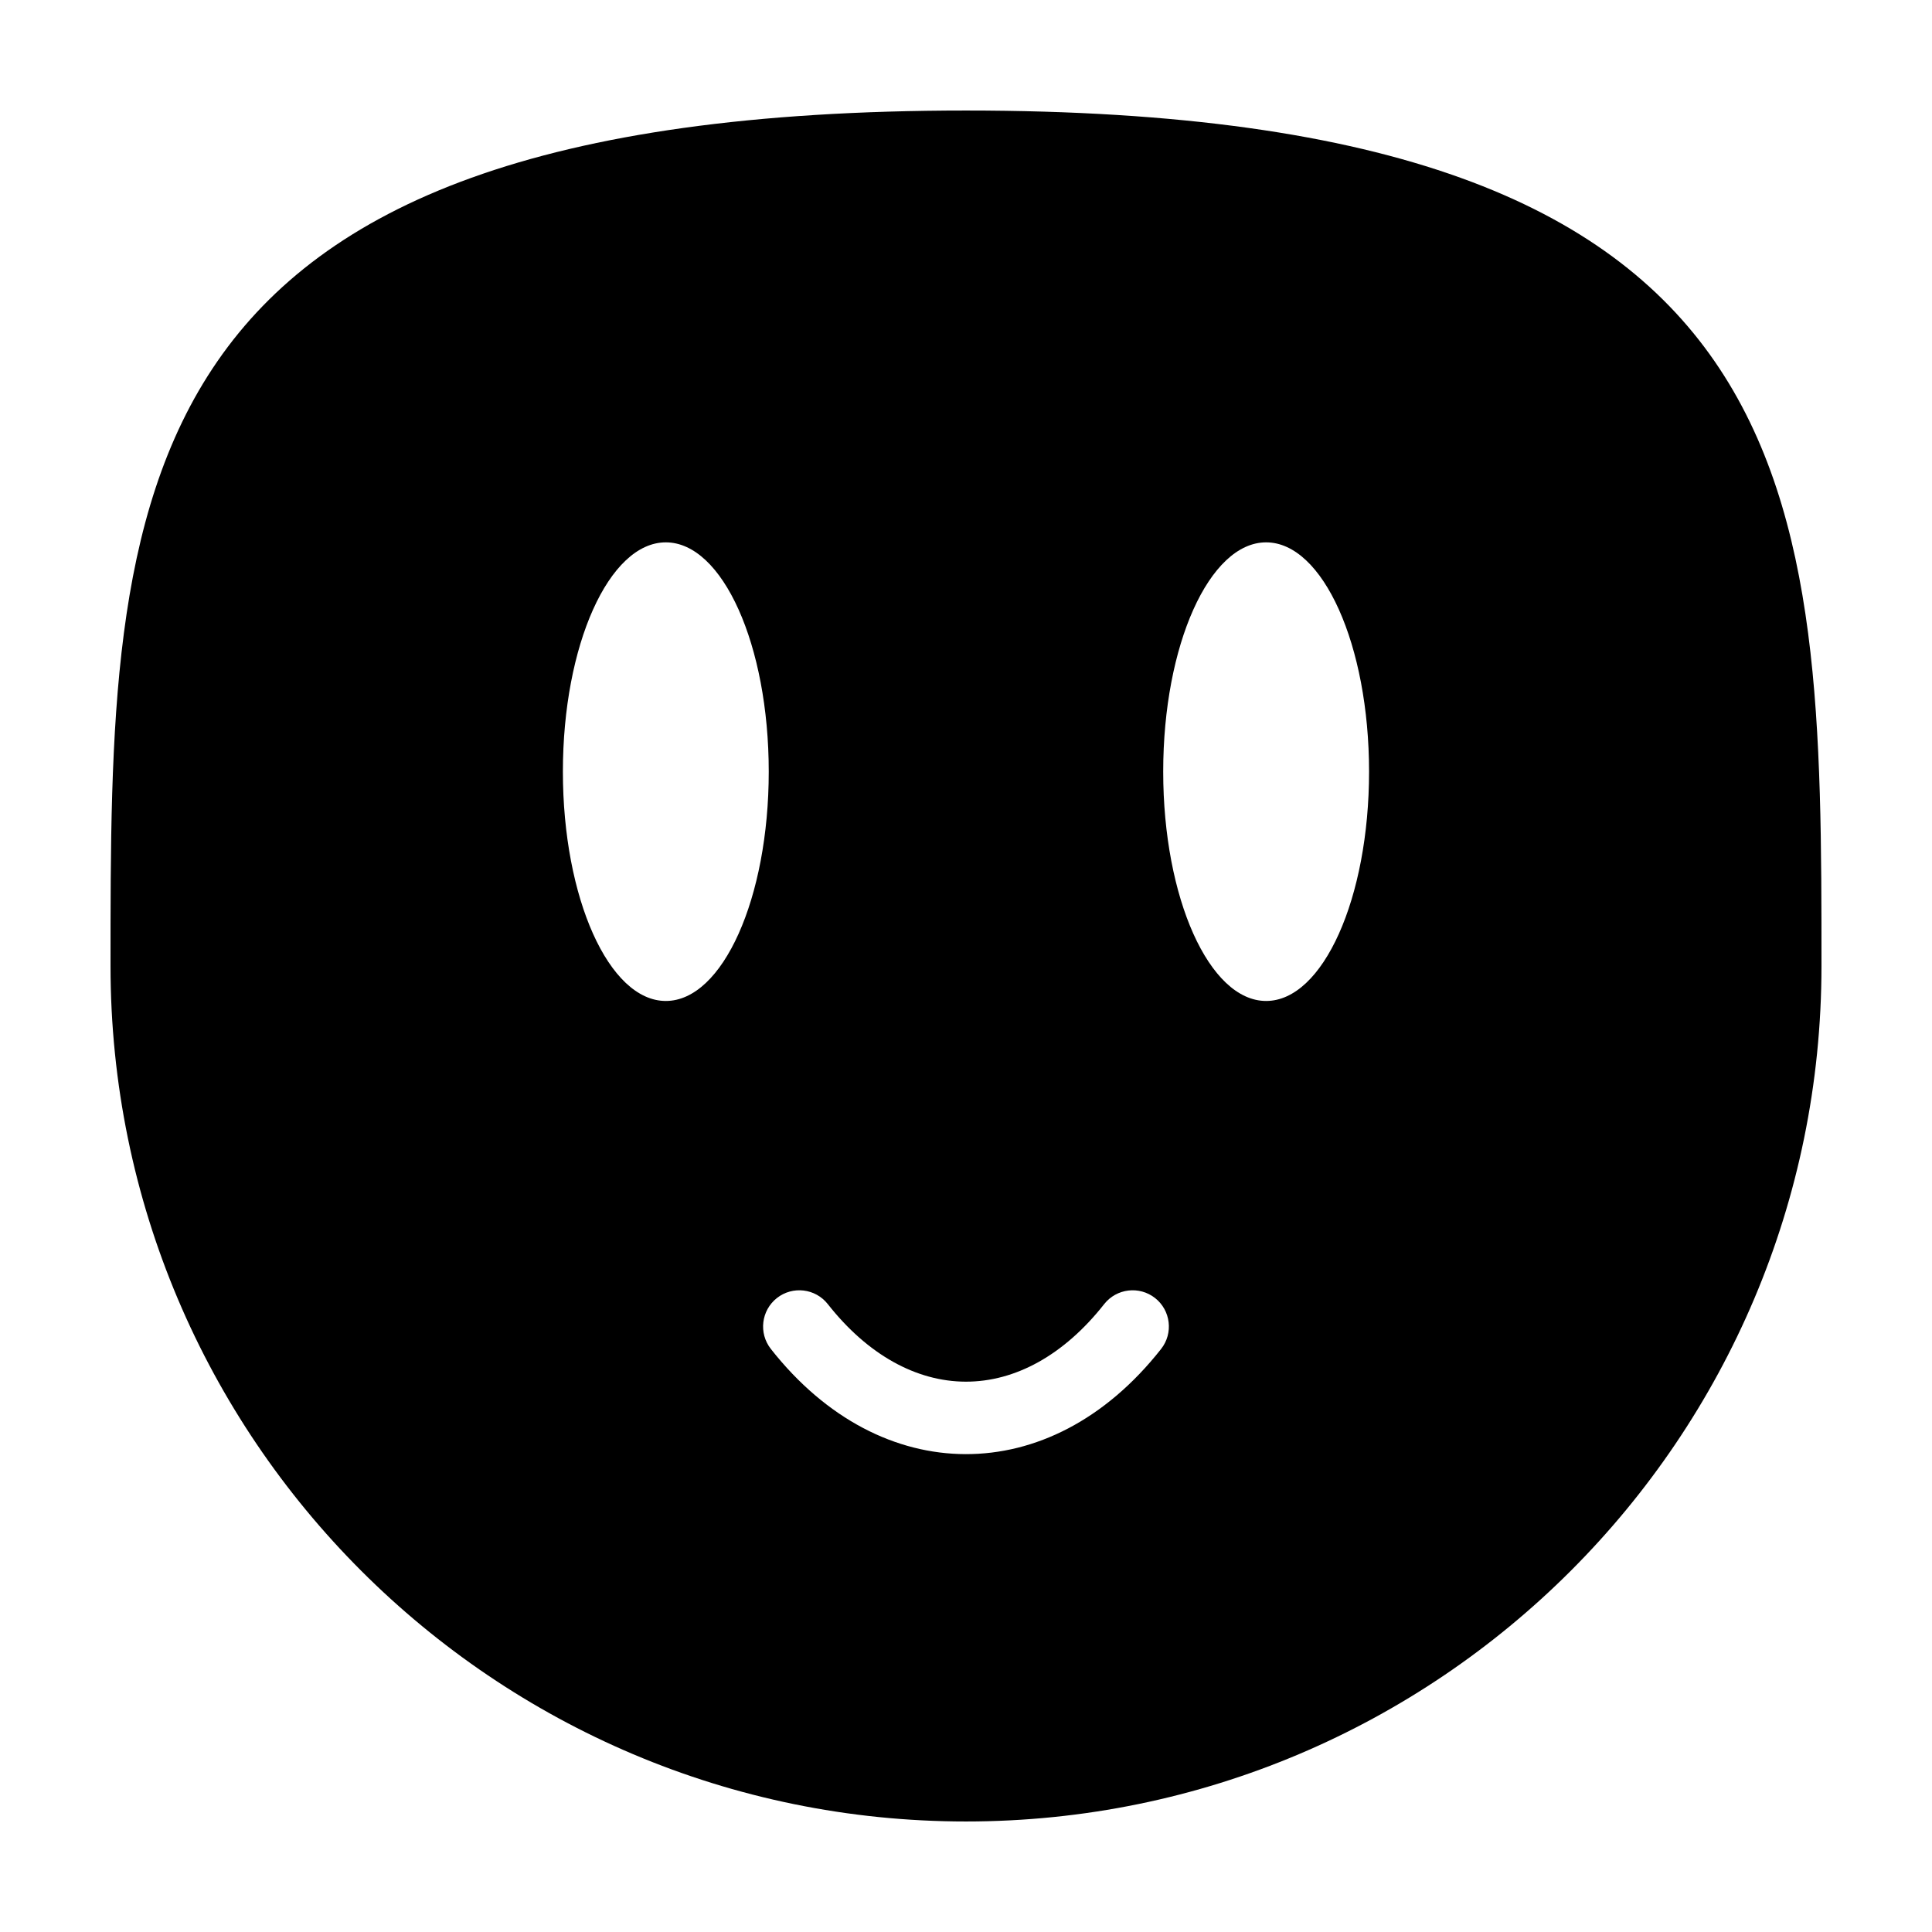 <?xml version="1.0" encoding="UTF-8"?>
<!-- Uploaded to: SVG Repo, www.svgrepo.com, Generator: SVG Repo Mixer Tools -->
<svg fill="#000000" width="800px" height="800px" version="1.1" viewBox="144 144 512 512" xmlns="http://www.w3.org/2000/svg">
 <path d="m626.71 400c0 125.12-101.58 226.71-226.71 226.71-125.12 0-226.71-101.59-226.71-226.71s0-226.71 226.71-226.71 226.71 101.59 226.71 226.71zm-278.43 101.48c14.738 18.738 33.25 27.836 51.602 27.879 18.359 0.047 36.945-8.961 51.828-27.879 3.281-4.168 2.555-10.207-1.605-13.488-4.168-3.273-10.211-2.555-13.488 1.613-10.637 13.516-23.574 20.582-36.688 20.551-13.121-0.031-26.012-7.152-36.551-20.551-3.273-4.168-9.32-4.887-13.488-1.613-4.16 3.281-4.887 9.32-1.605 13.488zm-27.832-213.75c15.055 0 27.277 27.227 27.277 60.766 0 33.539-12.223 60.77-27.277 60.77s-27.277-27.23-27.277-60.77c0-33.539 12.223-60.766 27.277-60.766zm159.09 0c15.055 0 27.277 27.227 27.277 60.766 0 33.539-12.223 60.77-27.277 60.77-15.055 0-27.277-27.23-27.277-60.77 0-33.539 12.223-60.766 27.277-60.766z" fill-rule="evenodd"/>
</svg>